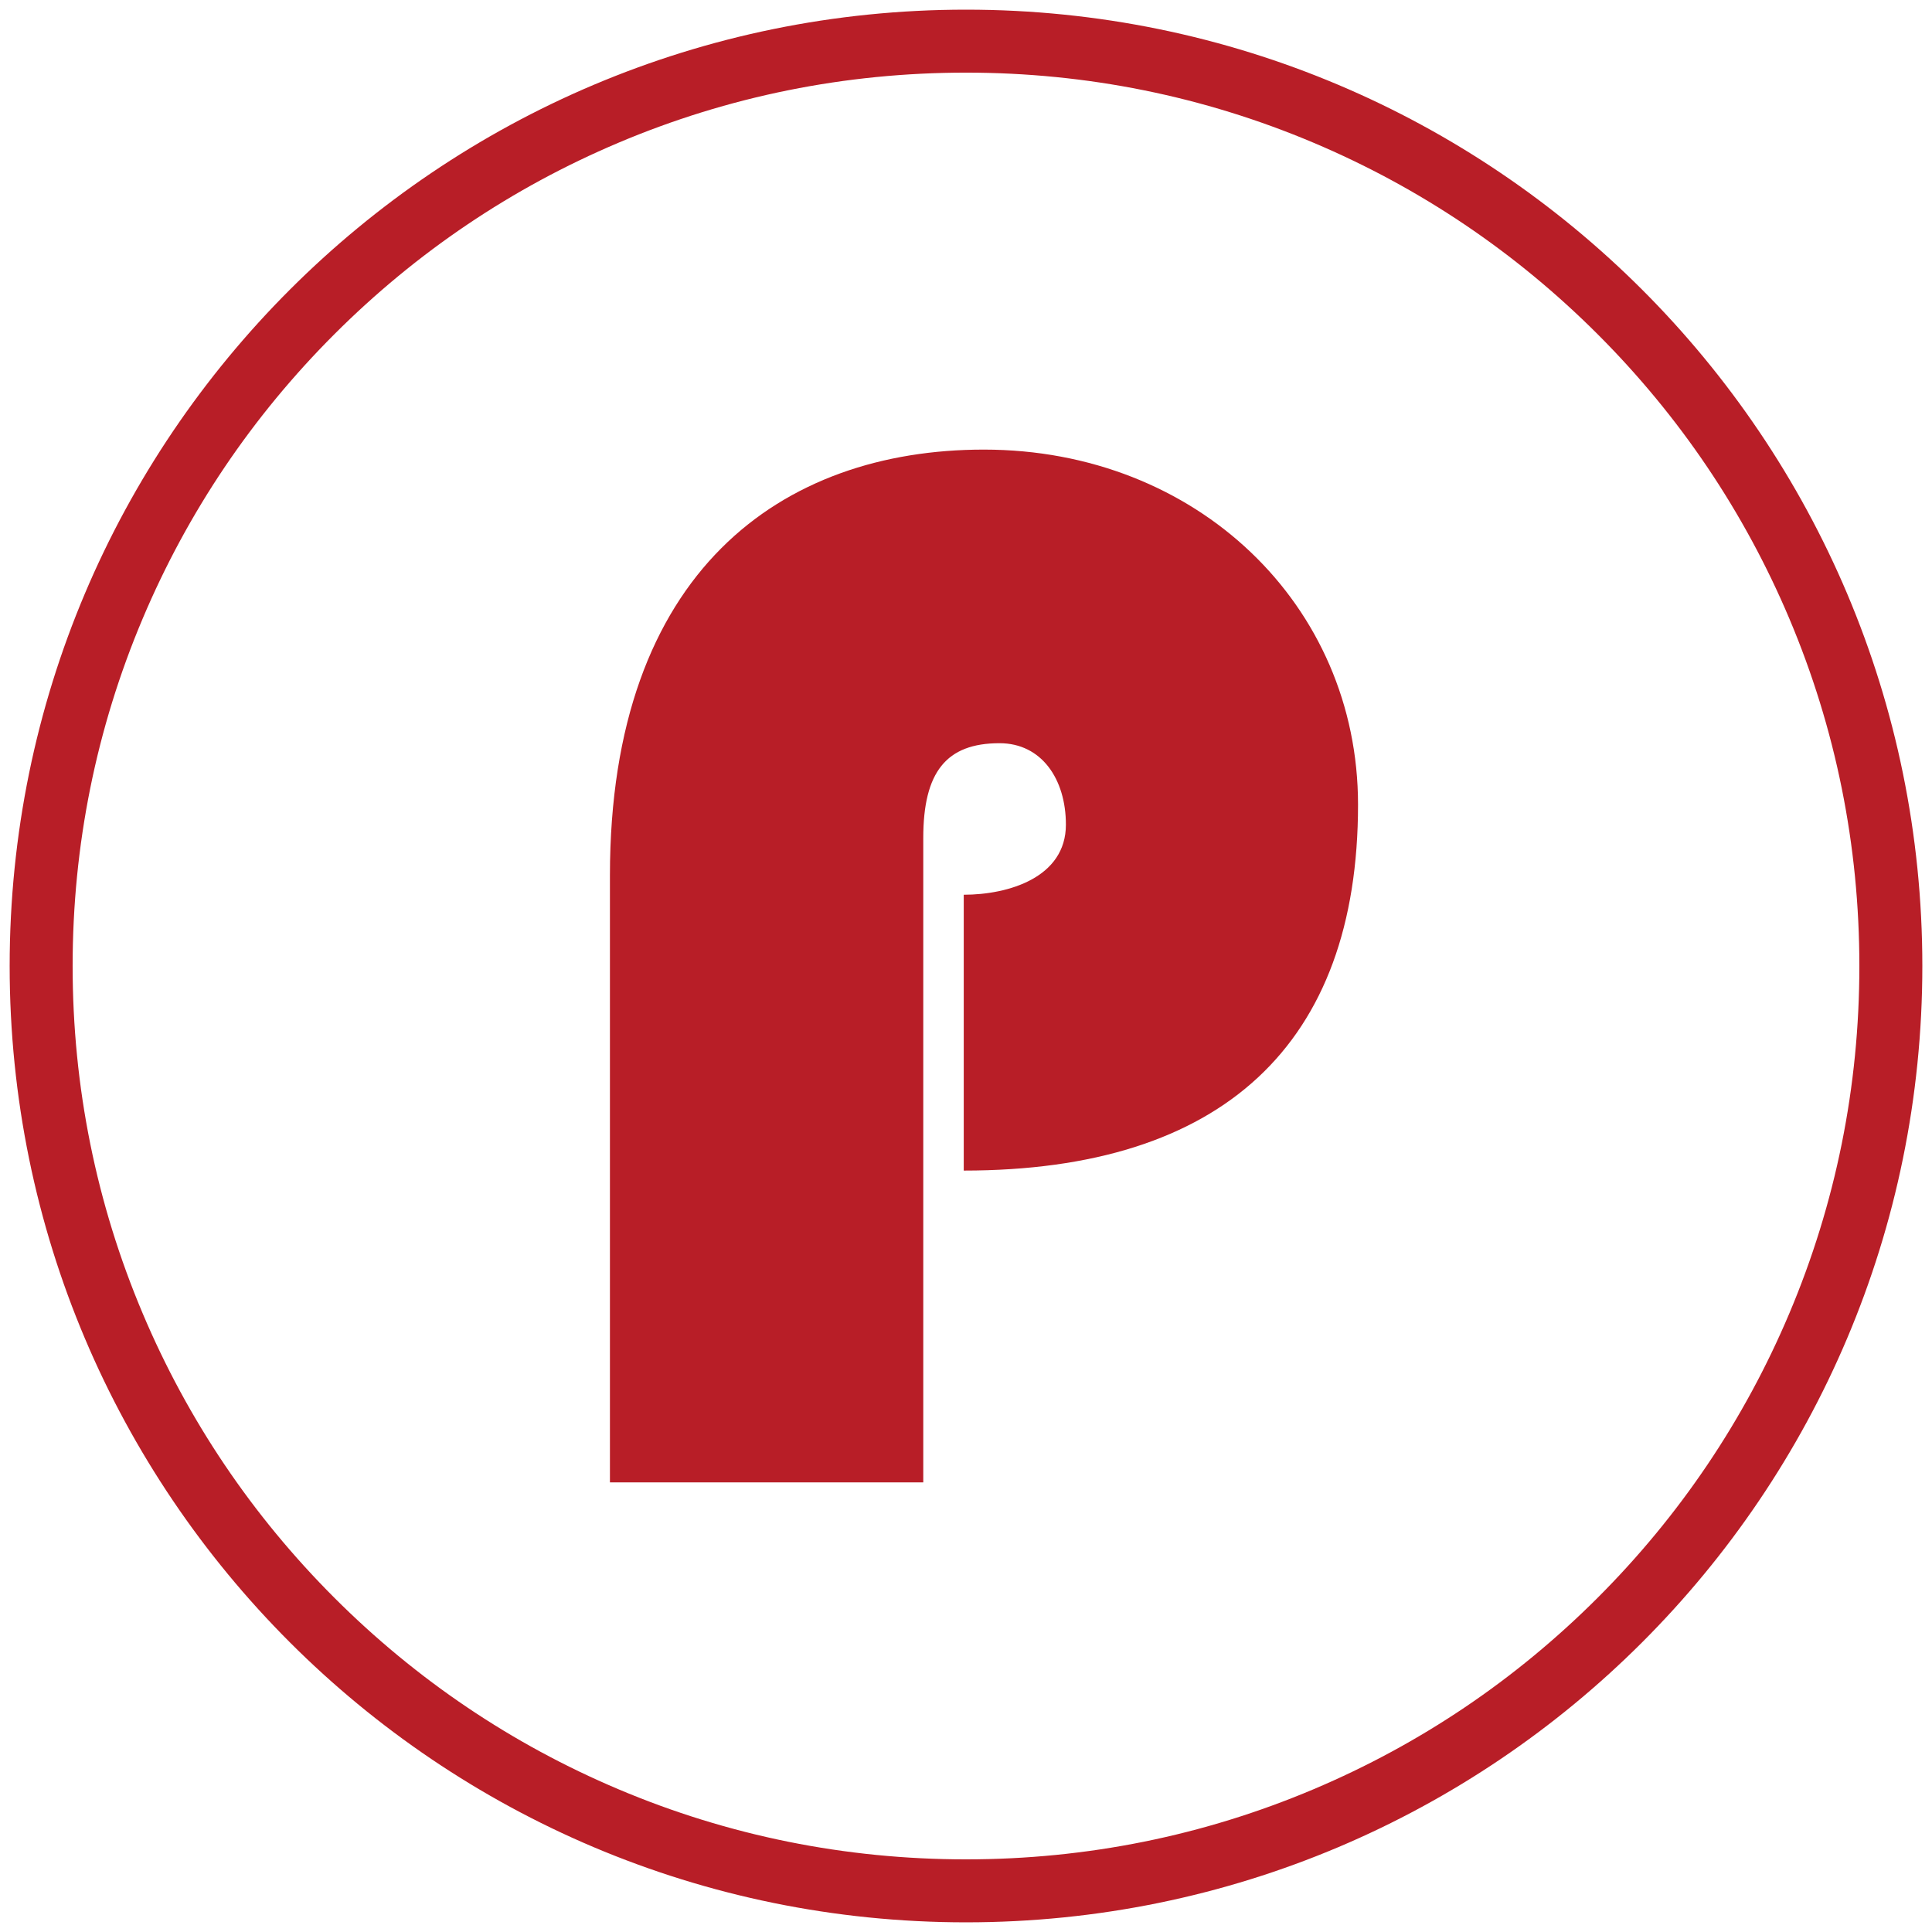 <svg fill="#b81e27" height="512" viewBox="0 0 566.93 566.93" width="512" xmlns="http://www.w3.org/2000/svg"><path d="m283.465 2.835c-154.987 0-280.63 125.643-280.63 280.629 0 154.991 125.643 280.63 280.63 280.63 154.992 0 280.63-125.639 280.63-280.63 0-154.986-125.638-280.629-280.63-280.629zm185.369 465.999c-24.081 24.081-52.118 42.985-83.333 56.188-32.308 13.665-66.638 20.593-102.037 20.593-35.398 0-69.728-6.928-102.035-20.593-31.215-13.202-59.252-32.107-83.333-56.188-24.082-24.081-42.986-52.118-56.189-83.333-13.665-32.308-20.594-66.638-20.594-102.037 0-35.398 6.929-69.727 20.594-102.034 13.203-31.214 32.107-59.252 56.189-83.333 24.081-24.082 52.119-42.986 83.333-56.189 32.307-13.665 66.637-20.594 102.035-20.594 35.399 0 69.729 6.929 102.037 20.594 31.214 13.203 59.252 32.107 83.333 56.188s42.985 52.118 56.188 83.333c13.664 32.307 20.593 66.637 20.593 102.035 0 35.399-6.928 69.729-20.593 102.037-13.202 31.215-32.107 59.252-56.188 83.333z"/><path d="m178.98 434.999v-178.105c0-89.49 50.612-124.964 109.733-124.964 62.488 0 109.791 45.613 109.791 104.191 0 70.278-39.7 107.375-115.701 107.375v-80.943c13.087 0 29.976-5.033 29.976-20.561 0-13.416-7.18-23.905-19.475-23.905-15.622 0-22.38 8.442-22.38 27.837v189.075z"/></svg>